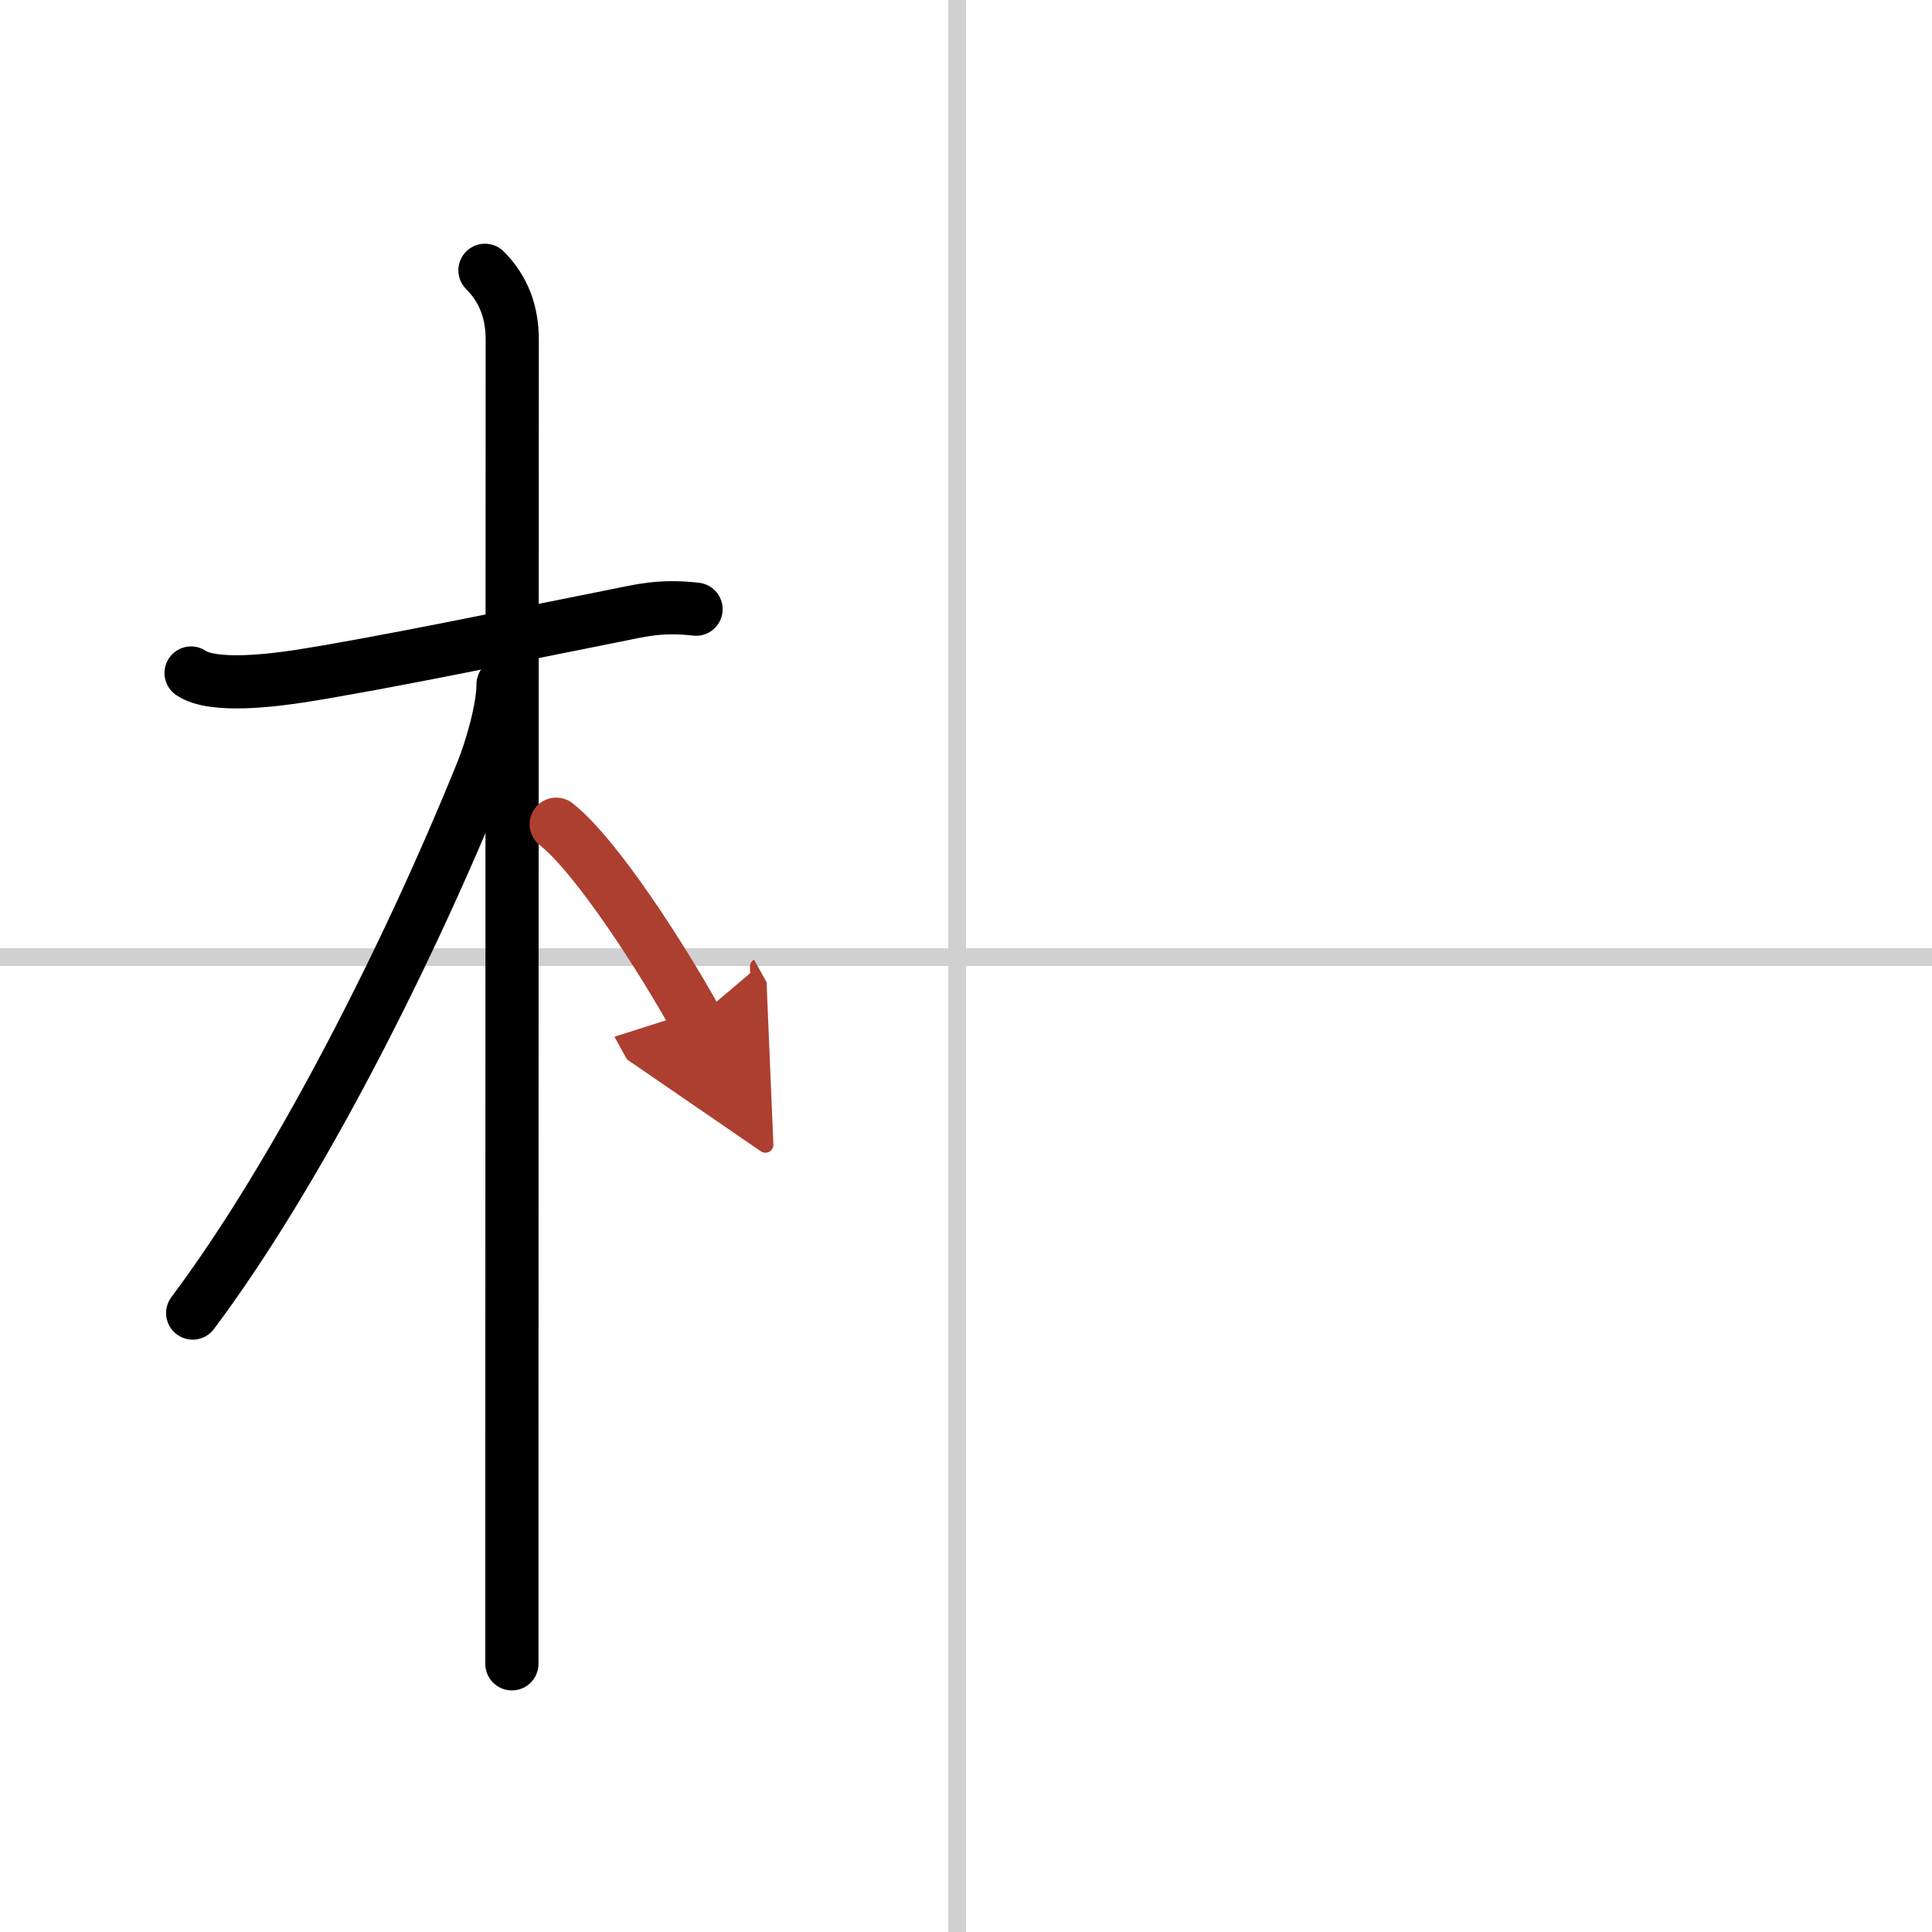 <svg width="400" height="400" viewBox="0 0 109 109" xmlns="http://www.w3.org/2000/svg"><defs><marker id="a" markerWidth="4" orient="auto" refX="1" refY="5" viewBox="0 0 10 10"><polyline points="0 0 10 5 0 10 1 5" fill="#ad3f31" stroke="#ad3f31"/></marker></defs><g fill="none" stroke="#000" stroke-linecap="round" stroke-linejoin="round" stroke-width="3"><rect width="100%" height="100%" fill="#fff" stroke="#fff"/><line x1="54" x2="54" y2="109" stroke="#d0d0d0" stroke-width="1"/><line x2="109" y1="54" y2="54" stroke="#d0d0d0" stroke-width="1"/><path d="m10.78 37.97c1.24 0.86 4.74 0.39 6.12 0.18 4.67-0.73 12.58-2.38 17.87-3.43 1.26-0.25 2.48-0.59 4.5-0.35"/><path d="m27.36 15.25c1.07 1.07 1.54 2.38 1.54 3.92 0 5.31-0.02 45.78-0.02 65.45v9.25"/><path d="m28.38 38.62c0 1.38-0.67 3.66-1.17 4.9-4.14 10.25-10.41 22.65-16.34 30.56"/><path d="m31.38 46.5c2.26 1.78 5.97 7.55 7.88 11" marker-end="url(#a)" stroke="#ad3f31"/></g></svg>

